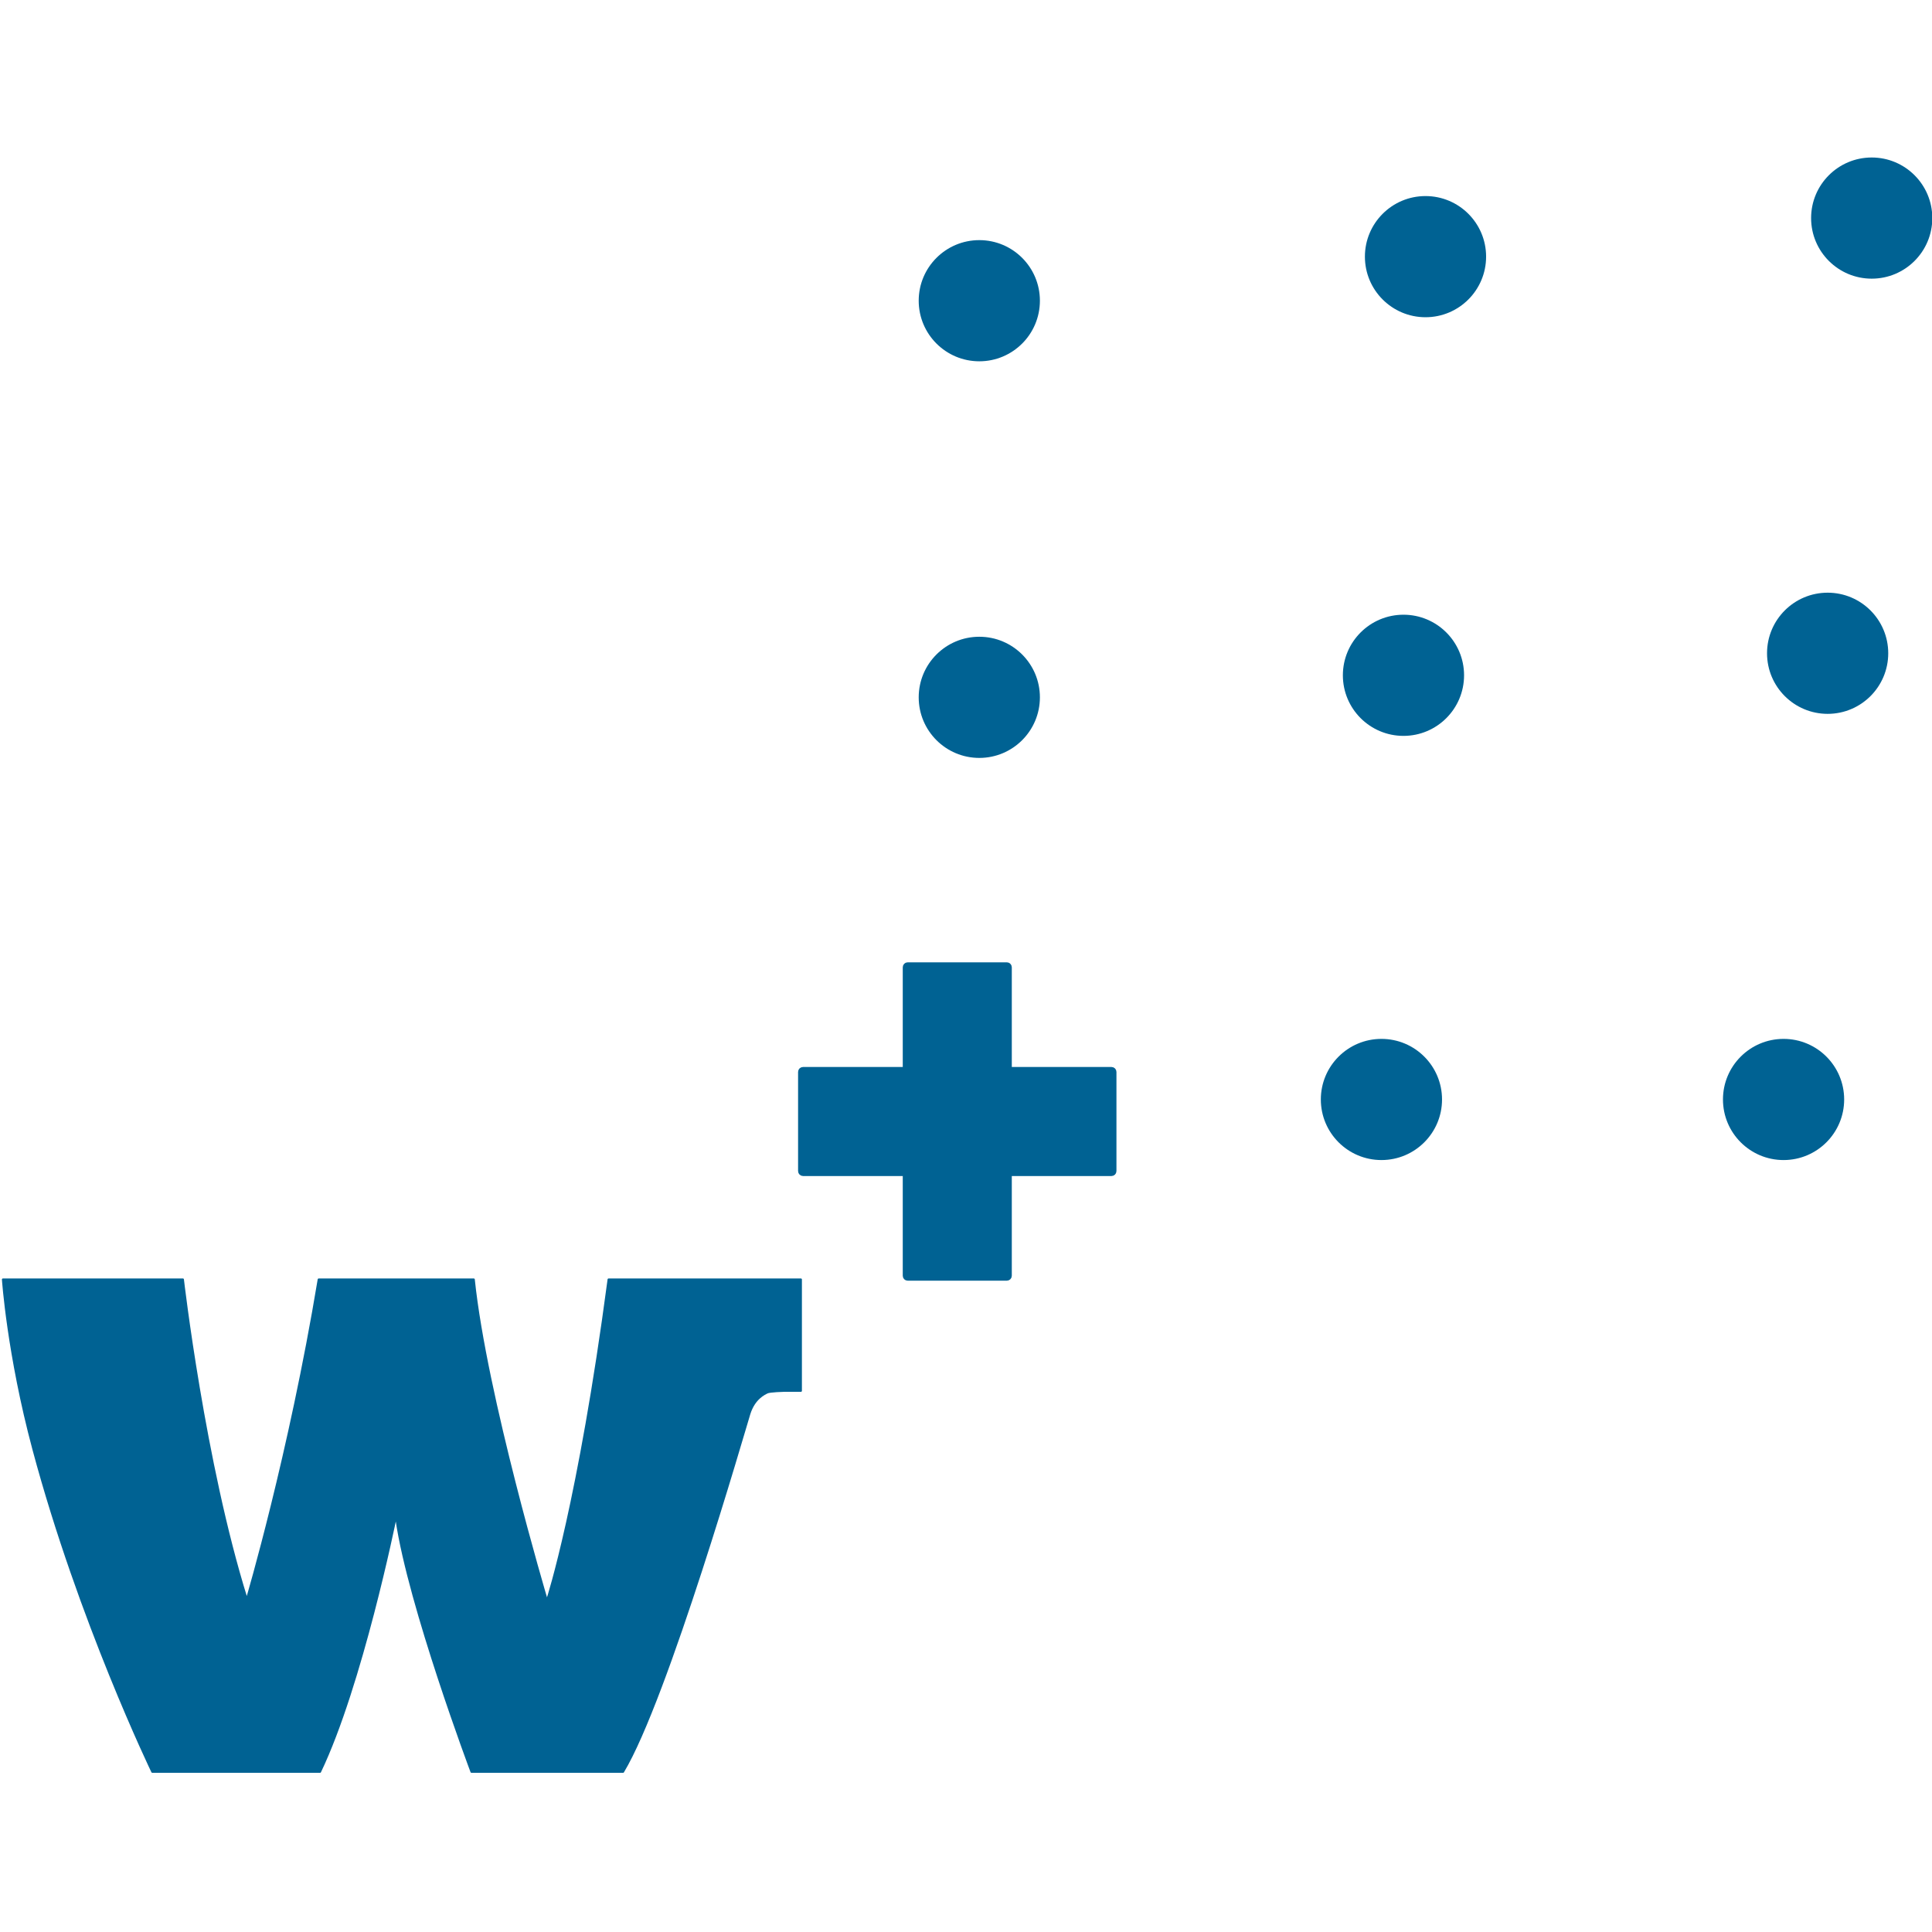 <svg xmlns="http://www.w3.org/2000/svg" version="1.1" xmlns:xlink="http://www.w3.org/1999/xlink" xmlns:svgjs="http://svgjs.dev/svgjs" width="1000" height="1000"><style>
    #light-icon {
      display: inline;
    }
    #dark-icon {
      display: none;
    }

    @media (prefers-color-scheme: dark) {
      #light-icon {
        display: none;
      }
      #dark-icon {
        display: inline;
      }
    }
  </style><g id="light-icon"><svg xmlns="http://www.w3.org/2000/svg" version="1.1" xmlns:xlink="http://www.w3.org/1999/xlink" xmlns:svgjs="http://svgjs.dev/svgjs" width="1000" height="1000"><g><g transform="matrix(3.106,0,0,3.106,0,81.521)"><svg xmlns="http://www.w3.org/2000/svg" version="1.1" xmlns:xlink="http://www.w3.org/1999/xlink" xmlns:svgjs="http://svgjs.dev/svgjs" width="322.009" height="269.508"><svg version="1.1" id="Ebene_1" xmlns="http://www.w3.org/2000/svg" xmlns:xlink="http://www.w3.org/1999/xlink" x="0px" y="0px" viewBox="0 0 322.009 269.508" style="enable-background:new 0 0 322.009 269.508;" xml:space="preserve">
<style type="text/css">
	.st0{fill:#006293;}
	.st1{fill:none;stroke:#006293;stroke-width:0.325;stroke-linejoin:round;stroke-miterlimit:10;}
	.st2{fill:#D1E346;stroke:#006293;stroke-miterlimit:10;}
	.st3{fill:none;}
</style>
<path class="st0" d="M0.483,186.968h30.005c0,0,3.53,30.55,10.584,53.134l0.11,0.005c0,0,7.07-23.863,11.921-53.139h25.856
	c2.014,19.322,12.068,53.113,12.068,53.113l0.236,0.052c0,0,5.203-15.87,10.148-53.166h32.061v18.566h-2.806
	c0,0-2.376,0.058-2.806,0.273c-0.435,0.215-2.171,0.97-2.979,3.561s-13.71,47.443-21.047,59.653H78.565
	c0,0-10.395-27.66-12.488-41.989h-0.231c0,0-5.601,27.566-12.509,41.989H25.379c0,0-12.162-25.174-19.814-53.742
	C1.311,199.408,0.483,186.968,0.483,186.968"></path>
<path class="st1" d="M0.483,186.968h30.005c0,0,3.53,30.55,10.584,53.134l0.11,0.005c0,0,7.07-23.863,11.921-53.139h25.856
	c2.014,19.322,12.068,53.113,12.068,53.113l0.236,0.052c0,0,5.203-15.87,10.148-53.166h32.061v18.566h-2.806
	c0,0-2.376,0.058-2.806,0.273c-0.435,0.215-2.171,0.97-2.979,3.561s-13.71,47.443-21.047,59.653H78.565
	c0,0-10.395-27.66-12.488-41.989h-0.231c0,0-5.601,27.566-12.509,41.989H25.379c0,0-12.162-25.174-19.814-53.742
	C1.311,199.408,0.483,186.968,0.483,186.968z"></path>
<path class="st0" d="M151.262,186.512c-0.089,0-0.163-0.073-0.163-0.162v-17.282h-17.281c-0.089,0-0.163-0.068-0.163-0.157v-16.526
	c0-0.089,0.074-0.163,0.163-0.163h17.281v-17.281c0-0.089,0.073-0.163,0.163-0.163h16.526c0.089,0,0.158,0.073,0.158,0.163v17.281
	h17.281c0.089,0,0.163,0.073,0.163,0.163v16.526c0,0.089-0.073,0.157-0.163,0.157h-17.281v17.282c0,0.089-0.068,0.162-0.158,0.162
	H151.262z"></path>
<path class="st2" d="M167.786,134.945v17.439h17.444v16.526h-17.444v17.444H151.26V168.91h-17.439v-16.526h17.439v-17.439H167.786
	 M167.786,134.619H151.26c-0.179,0-0.32,0.147-0.32,0.325v17.119h-17.119c-0.178,0-0.325,0.141-0.325,0.32v16.526
	c0,0.178,0.147,0.325,0.325,0.325h17.119v17.119c0,0.178,0.141,0.32,0.32,0.32h16.526c0.178,0,0.325-0.142,0.325-0.32v-17.119
	h17.119c0.178,0,0.32-0.147,0.32-0.325v-16.526c0-0.178-0.141-0.32-0.32-0.32h-17.119v-17.119
	C168.111,134.766,167.964,134.619,167.786,134.619"></path>
<path class="st0" d="M240.307,156.975c0,5.575-4.521,10.096-10.096,10.096c-5.58,0-10.101-4.521-10.101-10.096
	s4.521-10.096,10.101-10.096C235.786,146.879,240.307,151.4,240.307,156.975"></path>
<path class="st0" d="M173.294,89.961c0,5.575-4.521,10.096-10.096,10.096c-5.58,0-10.101-4.521-10.101-10.096
	s4.521-10.096,10.101-10.096C168.773,79.865,173.294,84.386,173.294,89.961"></path>
<path class="st0" d="M322.008,10.096c0,5.575-4.521,10.096-10.096,10.096c-5.58,0-10.101-4.521-10.101-10.096
	C301.811,4.521,306.332,0,311.912,0C317.487,0,322.008,4.521,322.008,10.096"></path>
<path class="st0" d="M243.979,86.289c0,5.575-4.521,10.096-10.096,10.096c-5.58,0-10.101-4.521-10.101-10.096
	s4.521-10.096,10.101-10.096C239.458,76.193,243.979,80.714,243.979,86.289"></path>
<path class="st0" d="M173.294,23.866c0,5.575-4.521,10.096-10.096,10.096c-5.58,0-10.101-4.521-10.101-10.096
	s4.521-10.096,10.101-10.096C168.773,13.77,173.294,18.291,173.294,23.866"></path>
<path class="st0" d="M247.651,16.523c0,5.575-4.521,10.096-10.096,10.096c-5.58,0-10.101-4.521-10.101-10.096
	s4.521-10.096,10.101-10.096C243.13,6.427,247.651,10.947,247.651,16.523"></path>
<path class="st0" d="M307.32,156.975c0,5.575-4.521,10.096-10.096,10.096c-5.58,0-10.101-4.521-10.101-10.096
	s4.521-10.096,10.101-10.096C302.799,146.879,307.32,151.4,307.32,156.975"></path>
<path class="st0" d="M314.664,82.618c0,5.575-4.521,10.096-10.096,10.096c-5.58,0-10.101-4.521-10.101-10.096
	s4.521-10.096,10.101-10.096C310.143,72.522,314.664,77.043,314.664,82.618"></path>
<rect y="0.004" class="st3" width="322.009" height="269.504"></rect>
</svg></svg></g></g></svg></g><g id="dark-icon"><svg xmlns="http://www.w3.org/2000/svg" version="1.1" xmlns:xlink="http://www.w3.org/1999/xlink" xmlns:svgjs="http://svgjs.dev/svgjs" width="1000" height="1000"><g clip-path="url(#SvgjsClipPath1035)"><rect width="1000" height="1000" fill="#ffffff"></rect><g transform="matrix(2.174,0,0,2.174,150,207.065)"><svg xmlns="http://www.w3.org/2000/svg" version="1.1" xmlns:xlink="http://www.w3.org/1999/xlink" xmlns:svgjs="http://svgjs.dev/svgjs" width="322.009" height="269.508"><svg version="1.1" id="Ebene_1" xmlns="http://www.w3.org/2000/svg" xmlns:xlink="http://www.w3.org/1999/xlink" x="0px" y="0px" viewBox="0 0 322.009 269.508" style="enable-background:new 0 0 322.009 269.508;" xml:space="preserve">
<style type="text/css">
	.st0{fill:#006293;}
	.st1{fill:none;stroke:#006293;stroke-width:0.325;stroke-linejoin:round;stroke-miterlimit:10;}
	.st2{fill:#D1E346;stroke:#006293;stroke-miterlimit:10;}
	.st3{fill:none;}
</style>
<path class="st0" d="M0.483,186.968h30.005c0,0,3.53,30.55,10.584,53.134l0.11,0.005c0,0,7.07-23.863,11.921-53.139h25.856
	c2.014,19.322,12.068,53.113,12.068,53.113l0.236,0.052c0,0,5.203-15.87,10.148-53.166h32.061v18.566h-2.806
	c0,0-2.376,0.058-2.806,0.273c-0.435,0.215-2.171,0.97-2.979,3.561s-13.71,47.443-21.047,59.653H78.565
	c0,0-10.395-27.66-12.488-41.989h-0.231c0,0-5.601,27.566-12.509,41.989H25.379c0,0-12.162-25.174-19.814-53.742
	C1.311,199.408,0.483,186.968,0.483,186.968"></path>
<path class="st1" d="M0.483,186.968h30.005c0,0,3.53,30.55,10.584,53.134l0.11,0.005c0,0,7.07-23.863,11.921-53.139h25.856
	c2.014,19.322,12.068,53.113,12.068,53.113l0.236,0.052c0,0,5.203-15.87,10.148-53.166h32.061v18.566h-2.806
	c0,0-2.376,0.058-2.806,0.273c-0.435,0.215-2.171,0.97-2.979,3.561s-13.71,47.443-21.047,59.653H78.565
	c0,0-10.395-27.66-12.488-41.989h-0.231c0,0-5.601,27.566-12.509,41.989H25.379c0,0-12.162-25.174-19.814-53.742
	C1.311,199.408,0.483,186.968,0.483,186.968z"></path>
<path class="st0" d="M151.262,186.512c-0.089,0-0.163-0.073-0.163-0.162v-17.282h-17.281c-0.089,0-0.163-0.068-0.163-0.157v-16.526
	c0-0.089,0.074-0.163,0.163-0.163h17.281v-17.281c0-0.089,0.073-0.163,0.163-0.163h16.526c0.089,0,0.158,0.073,0.158,0.163v17.281
	h17.281c0.089,0,0.163,0.073,0.163,0.163v16.526c0,0.089-0.073,0.157-0.163,0.157h-17.281v17.282c0,0.089-0.068,0.162-0.158,0.162
	H151.262z"></path>
<path class="st2" d="M167.786,134.945v17.439h17.444v16.526h-17.444v17.444H151.26V168.91h-17.439v-16.526h17.439v-17.439H167.786
	 M167.786,134.619H151.26c-0.179,0-0.32,0.147-0.32,0.325v17.119h-17.119c-0.178,0-0.325,0.141-0.325,0.32v16.526
	c0,0.178,0.147,0.325,0.325,0.325h17.119v17.119c0,0.178,0.141,0.32,0.32,0.32h16.526c0.178,0,0.325-0.142,0.325-0.32v-17.119
	h17.119c0.178,0,0.32-0.147,0.32-0.325v-16.526c0-0.178-0.141-0.32-0.32-0.32h-17.119v-17.119
	C168.111,134.766,167.964,134.619,167.786,134.619"></path>
<path class="st0" d="M240.307,156.975c0,5.575-4.521,10.096-10.096,10.096c-5.58,0-10.101-4.521-10.101-10.096
	s4.521-10.096,10.101-10.096C235.786,146.879,240.307,151.4,240.307,156.975"></path>
<path class="st0" d="M173.294,89.961c0,5.575-4.521,10.096-10.096,10.096c-5.58,0-10.101-4.521-10.101-10.096
	s4.521-10.096,10.101-10.096C168.773,79.865,173.294,84.386,173.294,89.961"></path>
<path class="st0" d="M322.008,10.096c0,5.575-4.521,10.096-10.096,10.096c-5.58,0-10.101-4.521-10.101-10.096
	C301.811,4.521,306.332,0,311.912,0C317.487,0,322.008,4.521,322.008,10.096"></path>
<path class="st0" d="M243.979,86.289c0,5.575-4.521,10.096-10.096,10.096c-5.58,0-10.101-4.521-10.101-10.096
	s4.521-10.096,10.101-10.096C239.458,76.193,243.979,80.714,243.979,86.289"></path>
<path class="st0" d="M173.294,23.866c0,5.575-4.521,10.096-10.096,10.096c-5.58,0-10.101-4.521-10.101-10.096
	s4.521-10.096,10.101-10.096C168.773,13.77,173.294,18.291,173.294,23.866"></path>
<path class="st0" d="M247.651,16.523c0,5.575-4.521,10.096-10.096,10.096c-5.58,0-10.101-4.521-10.101-10.096
	s4.521-10.096,10.101-10.096C243.13,6.427,247.651,10.947,247.651,16.523"></path>
<path class="st0" d="M307.32,156.975c0,5.575-4.521,10.096-10.096,10.096c-5.58,0-10.101-4.521-10.101-10.096
	s4.521-10.096,10.101-10.096C302.799,146.879,307.32,151.4,307.32,156.975"></path>
<path class="st0" d="M314.664,82.618c0,5.575-4.521,10.096-10.096,10.096c-5.58,0-10.101-4.521-10.101-10.096
	s4.521-10.096,10.101-10.096C310.143,72.522,314.664,77.043,314.664,82.618"></path>
<rect y="0.004" class="st3" width="322.009" height="269.504"></rect>
</svg></svg></g></g><defs><clipPath id="SvgjsClipPath1035"><rect width="1000" height="1000" x="0" y="0" rx="100" ry="100"></rect></clipPath></defs></svg></g></svg>